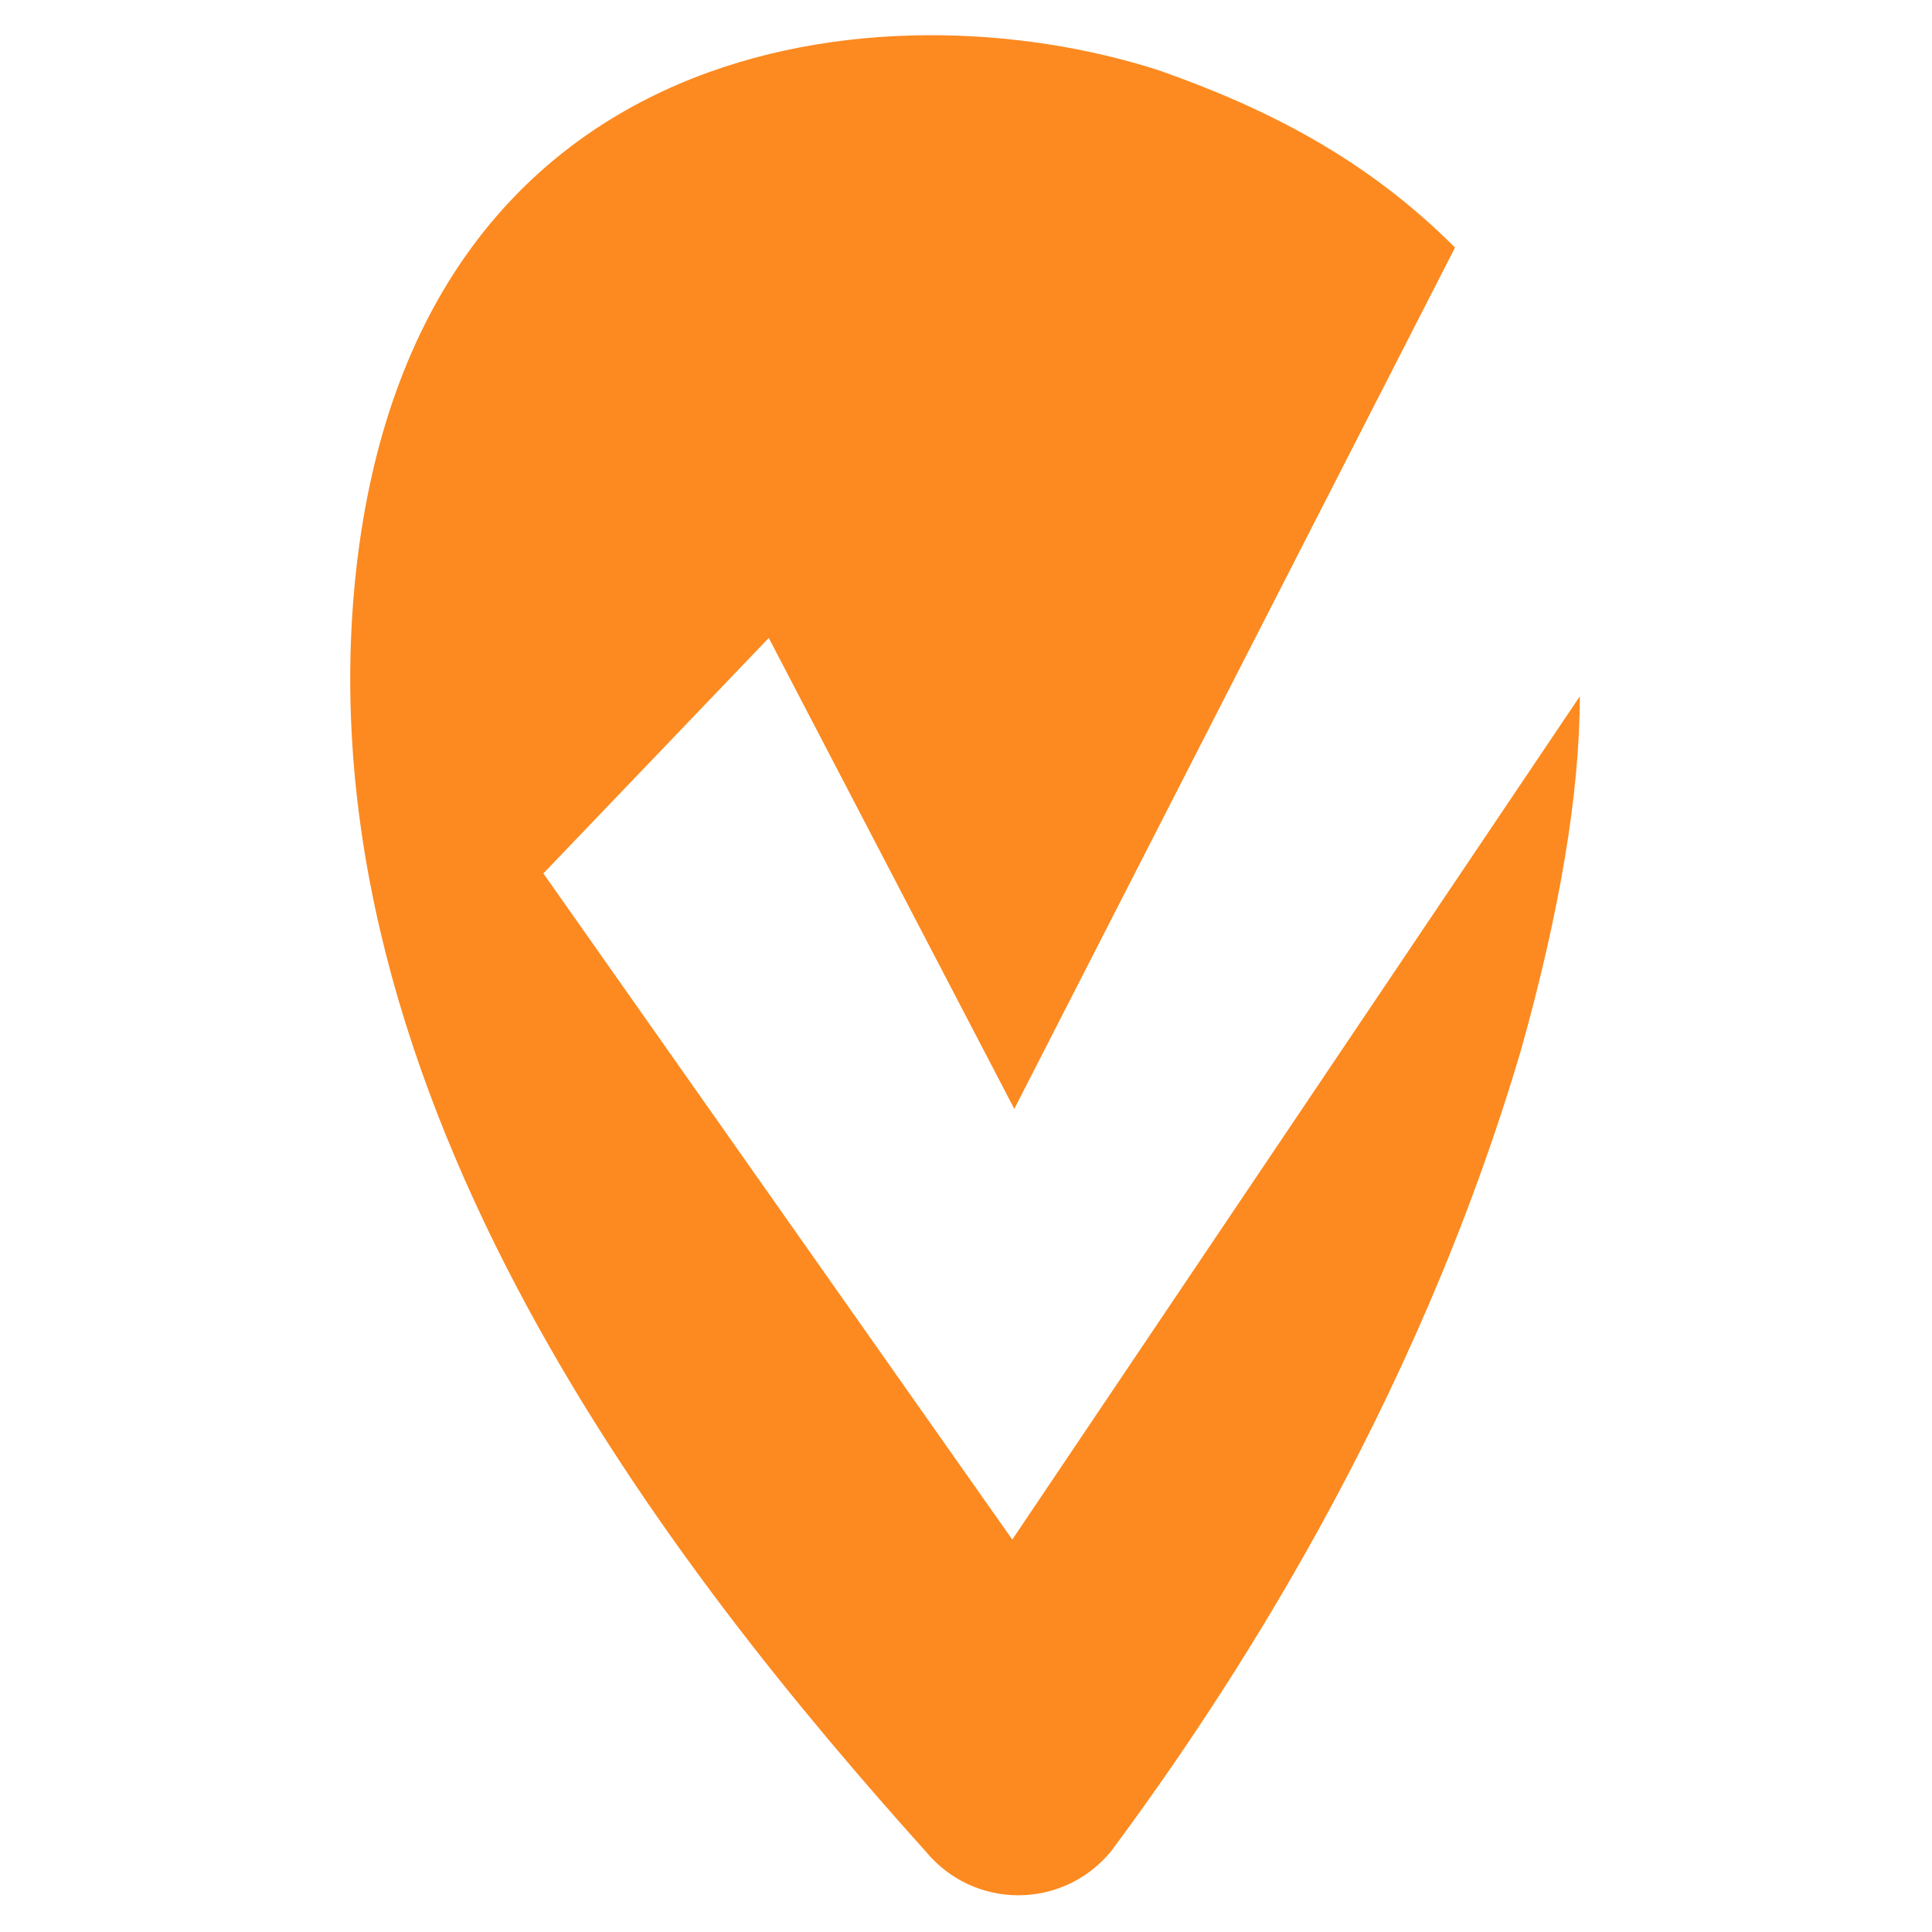 <?xml version="1.0" encoding="utf-8"?>
<!-- Generator: Adobe Illustrator 23.0.3, SVG Export Plug-In . SVG Version: 6.00 Build 0)  -->
<svg version="1.1" id="Vrstva_1" xmlns="http://www.w3.org/2000/svg" xmlns:xlink="http://www.w3.org/1999/xlink" x="0px" y="0px"
	 viewBox="0 0 96 96" style="enable-background:new 0 0 96 96;" xml:space="preserve">
<style type="text/css">
	.st0{fill:#FC8A20;}
</style>
<path class="st0" d="M50.3,76.5L27,43.4l11.2-11.7l12.2,23.4l21.9-42.8C67.9,7.9,63,5.4,57.6,3.5C44-0.9,20.7,1.5,17.7,28.3
	C14.8,54.6,33.8,78.4,46,92c2.4,2.9,6.8,2.9,9.2,0c5.8-7.8,15.1-21.9,20.4-39.9c1.9-6.8,2.9-12.7,2.9-17.5L50.3,76.5z"/>
</svg>
